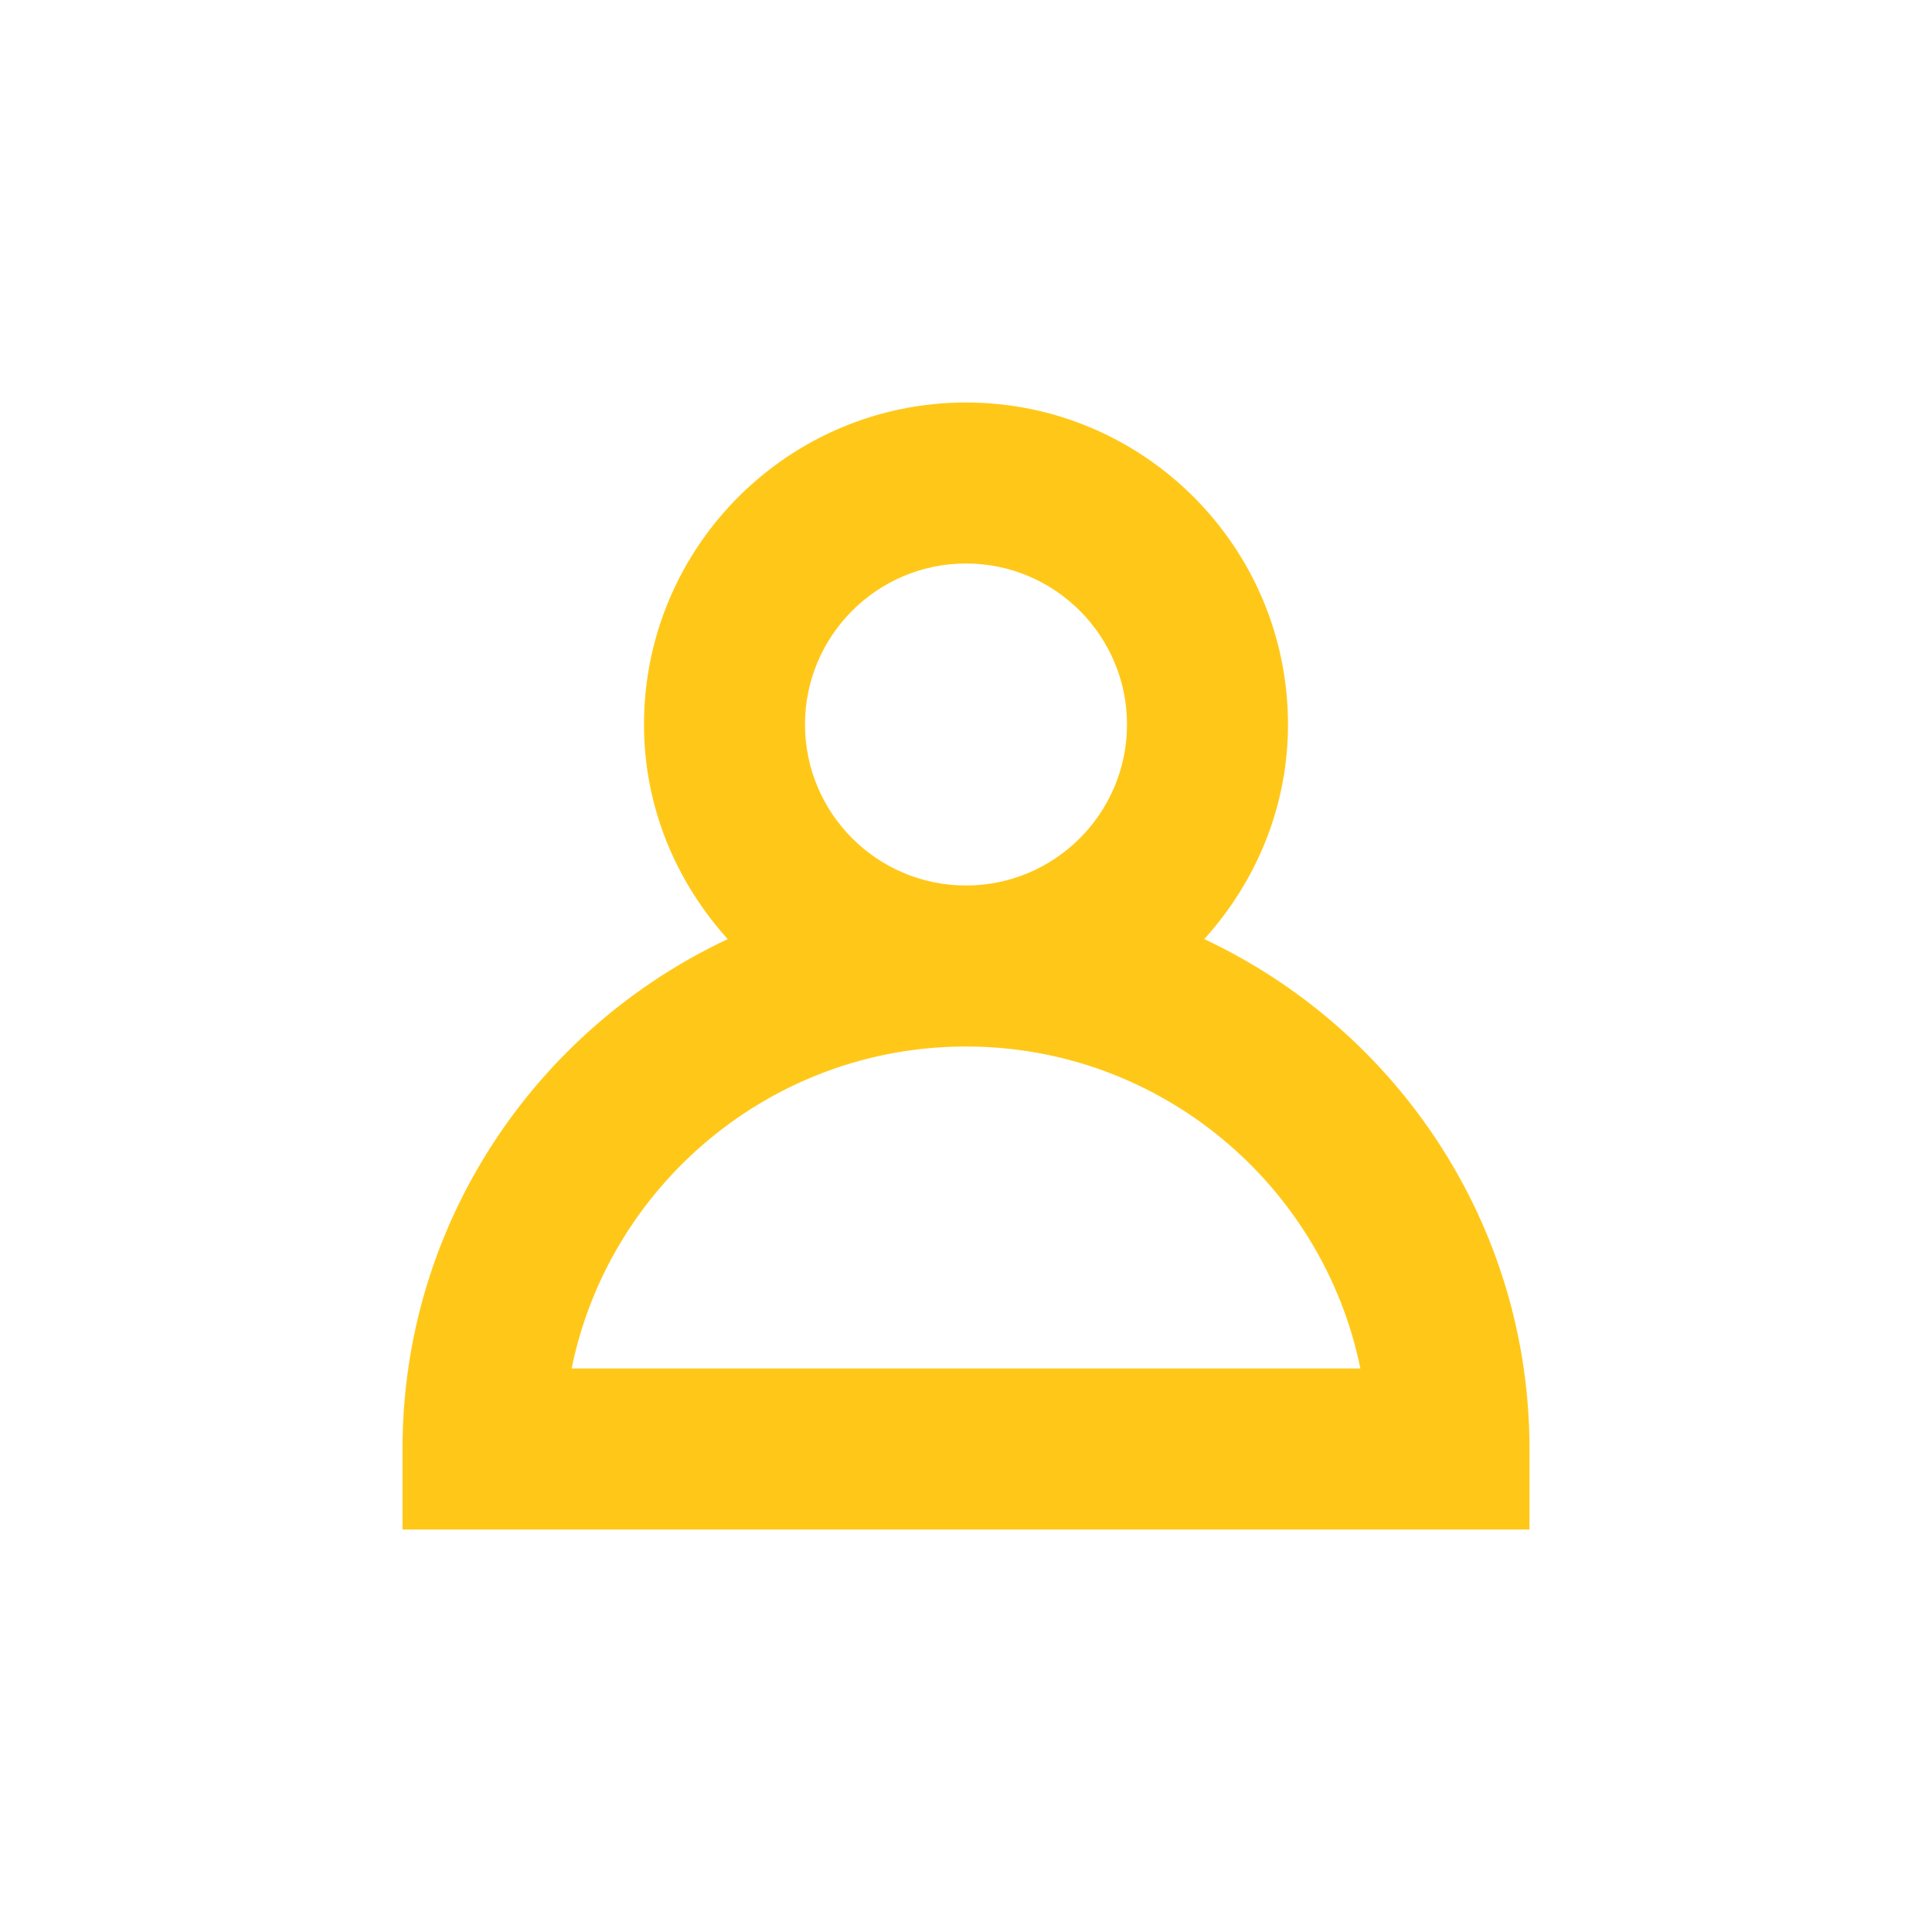 <?xml version="1.0" encoding="UTF-8"?>
<svg width="1200pt" height="1200pt" version="1.1" viewBox="0 0 1200 1200" xmlns="http://www.w3.org/2000/svg">
 <path d="m748 583.3c32-35.449 52-81.902 52-133.3 0-110.3-89.699-200-200-200s-200 89.699-200 200c0 51.398 20 97.852 52 133.3-119.15 55.898-202 176.65-202 316.7v50h700v-50c0-140.05-82.852-260.8-202-316.7zm-248-133.3c0-55.148 44.852-100 100-100s100 44.852 100 100-44.852 100-100 100-100-44.852-100-100zm-144.95 400c23.199-113.95 124.25-200 244.95-200s221.75 86.051 244.95 200z" fill="#ffc819"/>
</svg>
